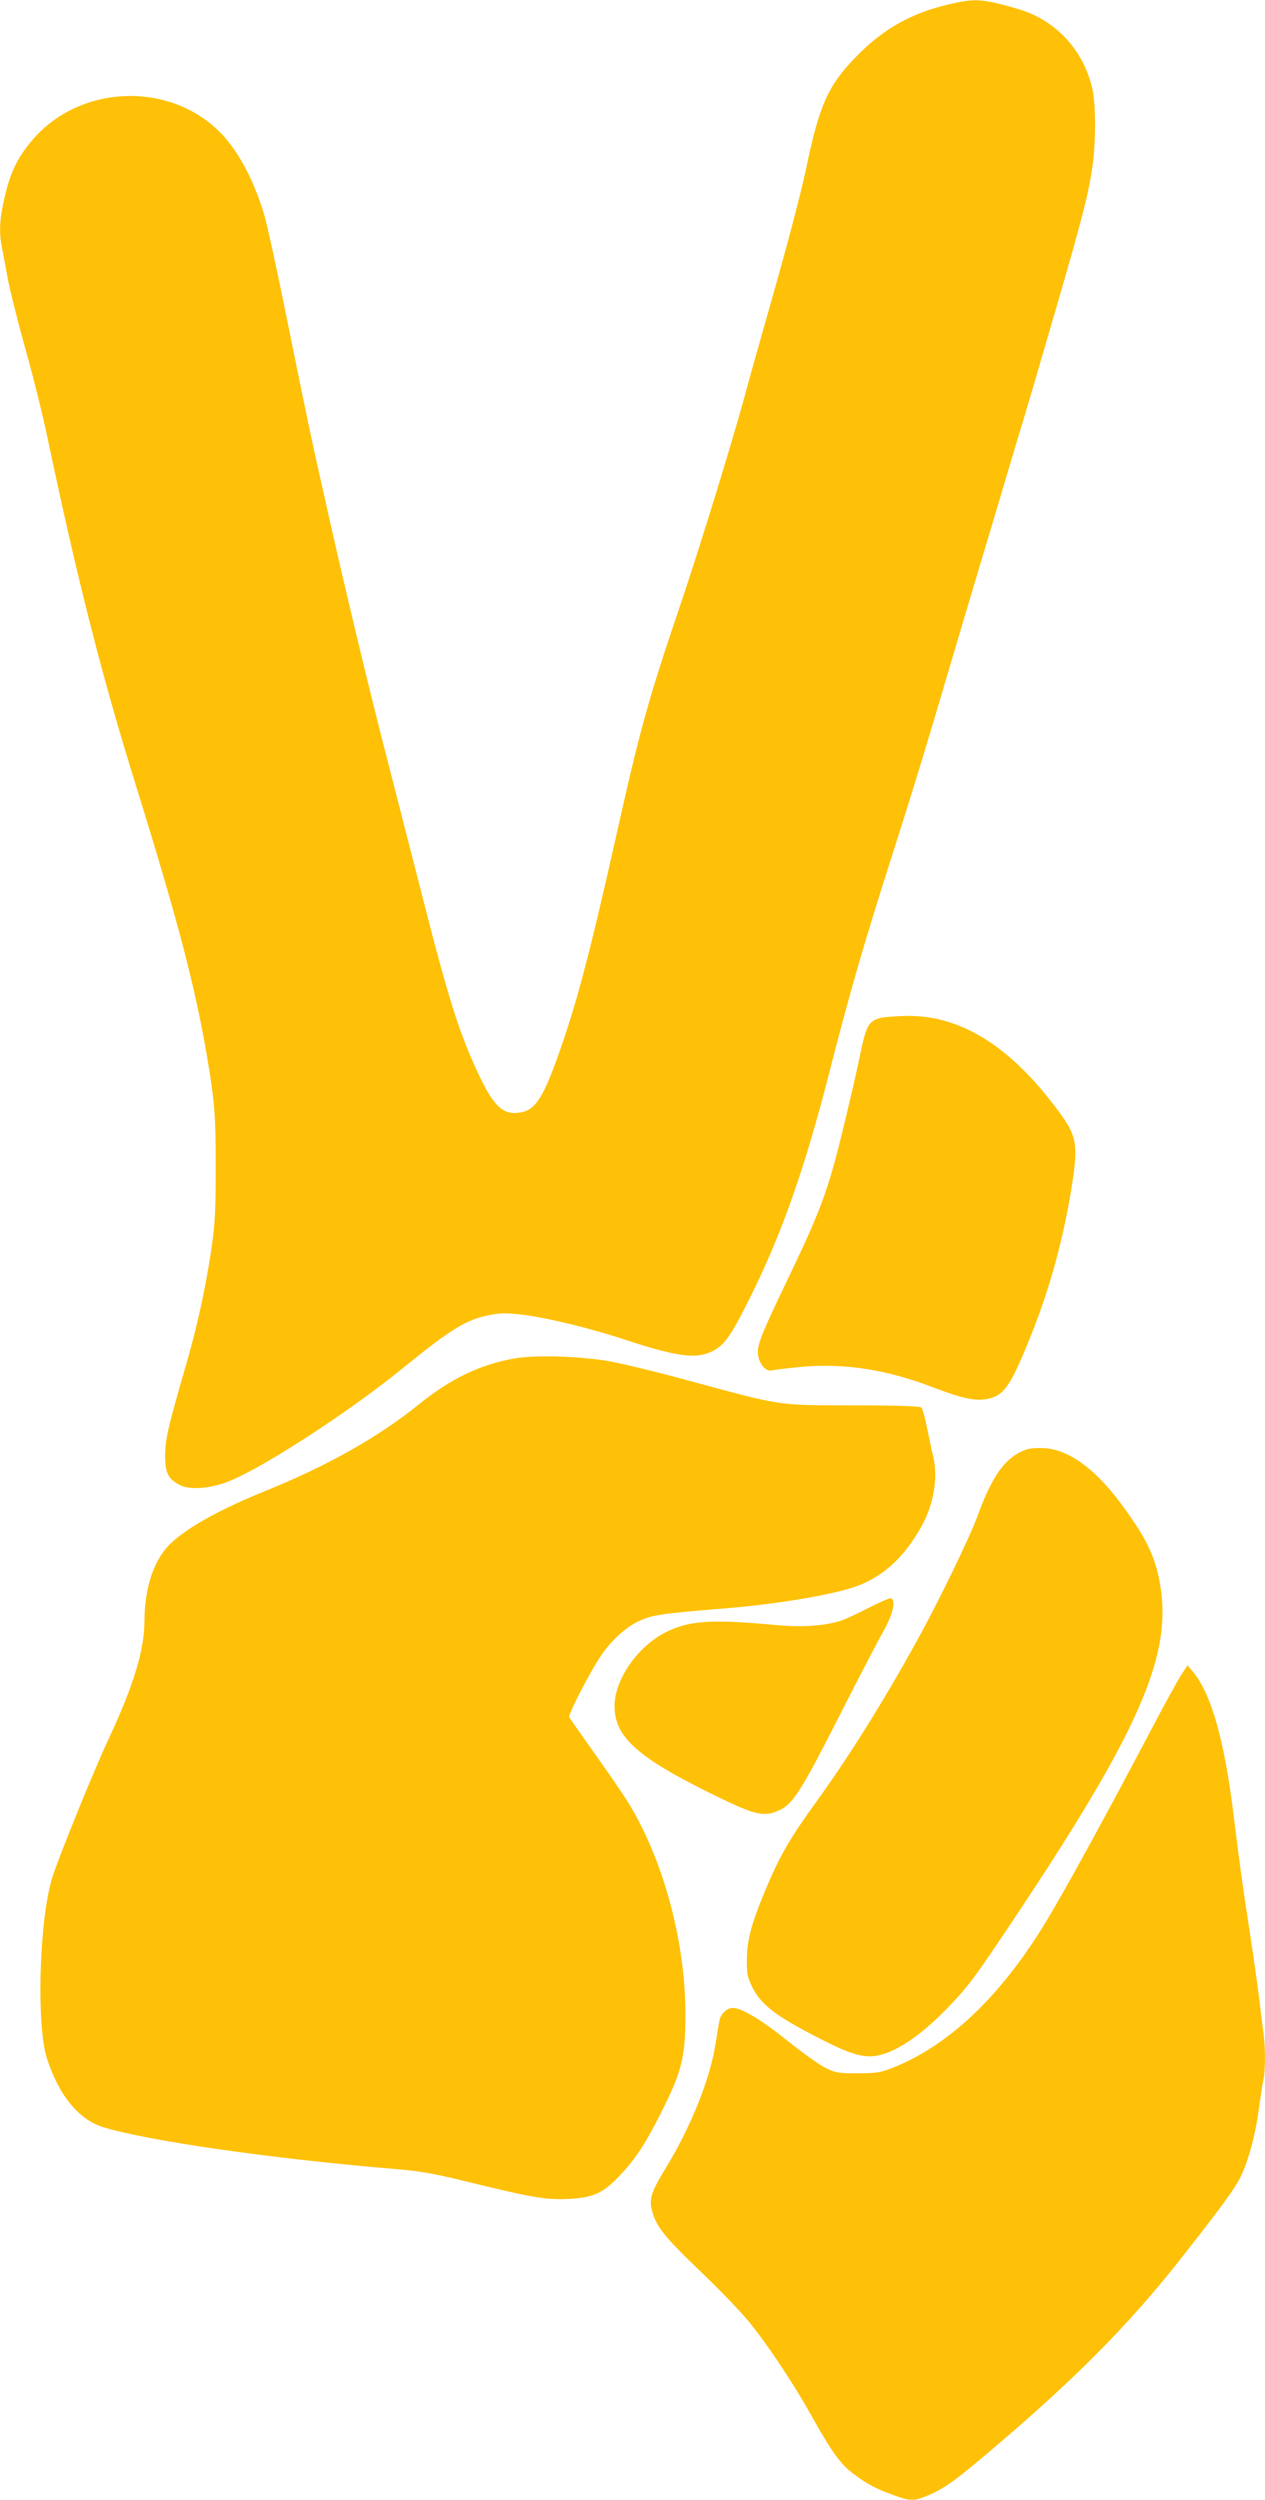 <?xml version="1.0" standalone="no"?>
<!DOCTYPE svg PUBLIC "-//W3C//DTD SVG 20010904//EN"
 "http://www.w3.org/TR/2001/REC-SVG-20010904/DTD/svg10.dtd">
<svg version="1.0" xmlns="http://www.w3.org/2000/svg"
 width="648pt" height="1280pt" viewBox="0 0 648 1280"
 preserveAspectRatio="xMidYMid meet">
<g transform="translate(0,1280) scale(0.1,-0.1)"
fill="#ffc107" stroke="none">
<path d="M4870 12780 c-202 -46 -348 -128 -491 -277 -138 -143 -183 -245 -249
-563 -24 -116 -97 -394 -167 -639 -68 -239 -130 -460 -138 -490 -46 -181 -239
-812 -346 -1126 -156 -461 -202 -625 -314 -1127 -149 -664 -213 -903 -311
-1176 -77 -214 -117 -270 -198 -279 -83 -10 -130 37 -209 207 -97 207 -154
391 -291 930 -47 184 -121 472 -164 640 -93 357 -225 906 -323 1345 -75 331
-98 443 -214 1015 -41 201 -86 406 -100 455 -53 182 -138 340 -234 434 -267
260 -725 234 -962 -54 -71 -86 -106 -159 -134 -279 -27 -113 -31 -186 -15
-263 5 -26 19 -99 30 -161 12 -62 52 -222 89 -355 38 -133 90 -341 115 -462
156 -738 278 -1219 461 -1805 206 -664 294 -1000 354 -1350 40 -235 46 -303
46 -575 0 -230 -4 -293 -23 -425 -30 -199 -72 -392 -129 -588 -93 -321 -105
-374 -107 -459 -1 -93 14 -124 75 -156 51 -27 163 -18 256 21 185 76 617 358
891 581 240 195 318 243 433 267 60 12 89 13 168 4 128 -15 352 -69 536 -130
263 -86 359 -99 442 -59 63 31 95 75 192 269 167 335 284 667 416 1185 104
405 167 621 310 1070 128 403 158 500 325 1065 28 96 98 330 155 520 57 190
108 361 113 380 6 19 33 109 60 200 28 91 82 273 120 405 197 673 231 798 256
957 20 126 21 333 1 417 -47 198 -189 349 -380 405 -178 52 -219 55 -345 26z"/>
<path d="M4514 7589 c-64 -15 -77 -38 -108 -189 -15 -74 -56 -252 -91 -395
-74 -303 -113 -407 -285 -765 -138 -287 -155 -334 -146 -382 8 -46 42 -82 70
-74 11 3 79 11 150 18 222 20 440 -14 676 -105 138 -53 210 -70 266 -61 88 13
121 53 205 253 112 266 186 520 234 806 41 247 35 286 -70 426 -242 324 -494
481 -770 478 -49 -1 -108 -5 -131 -10z"/>
<path d="M2634 5845 c-174 -31 -327 -104 -487 -234 -209 -169 -470 -316 -792
-446 -272 -111 -449 -216 -517 -308 -63 -86 -97 -209 -98 -354 0 -149 -56
-333 -180 -598 -78 -165 -265 -627 -294 -723 -66 -223 -80 -754 -25 -923 62
-188 162 -310 286 -349 226 -70 864 -162 1489 -214 142 -12 208 -24 395 -70
314 -77 386 -89 499 -84 129 6 179 29 266 121 79 84 124 152 203 306 114 224
132 294 132 521 0 316 -83 673 -223 955 -53 106 -88 161 -258 400 -59 83 -110
156 -114 163 -7 13 107 234 165 319 52 76 126 143 191 173 69 32 112 39 448
66 236 19 511 63 641 104 152 47 269 151 362 320 61 111 83 249 57 355 -6 22
-19 85 -30 139 -11 55 -24 104 -30 110 -7 7 -131 11 -353 11 -395 1 -353 -5
-852 130 -154 42 -332 85 -395 96 -152 26 -379 33 -486 14z"/>
<path d="M5255 5378 c-105 -39 -171 -129 -249 -343 -42 -113 -197 -433 -310
-637 -168 -305 -352 -600 -522 -833 -121 -167 -177 -263 -239 -408 -83 -194
-107 -281 -109 -382 -1 -80 2 -97 27 -147 42 -86 110 -141 298 -240 188 -99
258 -123 332 -114 99 14 228 99 368 243 109 113 140 154 346 463 631 946 802
1333 749 1687 -24 157 -69 254 -207 439 -132 177 -266 273 -391 280 -35 2 -76
-1 -93 -8z"/>
<path d="M4455 4571 c-53 -28 -118 -58 -143 -67 -83 -28 -201 -36 -334 -24
-325 30 -436 24 -552 -29 -152 -69 -278 -245 -278 -386 0 -158 117 -263 511
-456 196 -96 248 -110 314 -85 87 33 118 80 347 531 84 165 175 340 203 389
51 90 68 163 41 173 -7 2 -56 -19 -109 -46z"/>
<path d="M6048 4220 c-19 -30 -86 -152 -148 -270 -244 -463 -461 -859 -558
-1015 -224 -361 -480 -603 -758 -717 -72 -29 -88 -32 -189 -33 -100 0 -115 3
-165 27 -30 15 -118 77 -195 139 -136 109 -236 169 -283 169 -27 0 -60 -31
-66 -62 -3 -13 -12 -66 -20 -119 -29 -183 -125 -424 -254 -636 -77 -127 -88
-160 -72 -221 19 -78 64 -135 247 -310 97 -92 210 -210 253 -263 97 -120 227
-316 315 -474 106 -190 152 -253 220 -303 72 -53 113 -74 204 -107 88 -32 107
-31 188 5 78 35 132 75 302 219 436 369 707 643 967 971 222 282 287 371 319
435 40 80 78 223 95 358 7 51 16 111 21 134 12 55 12 177 -1 261 -5 37 -14
110 -20 162 -6 52 -27 199 -46 325 -43 278 -56 377 -84 605 -47 388 -115 628
-209 741 l-28 33 -35 -54z"/>
</g>
</svg>
